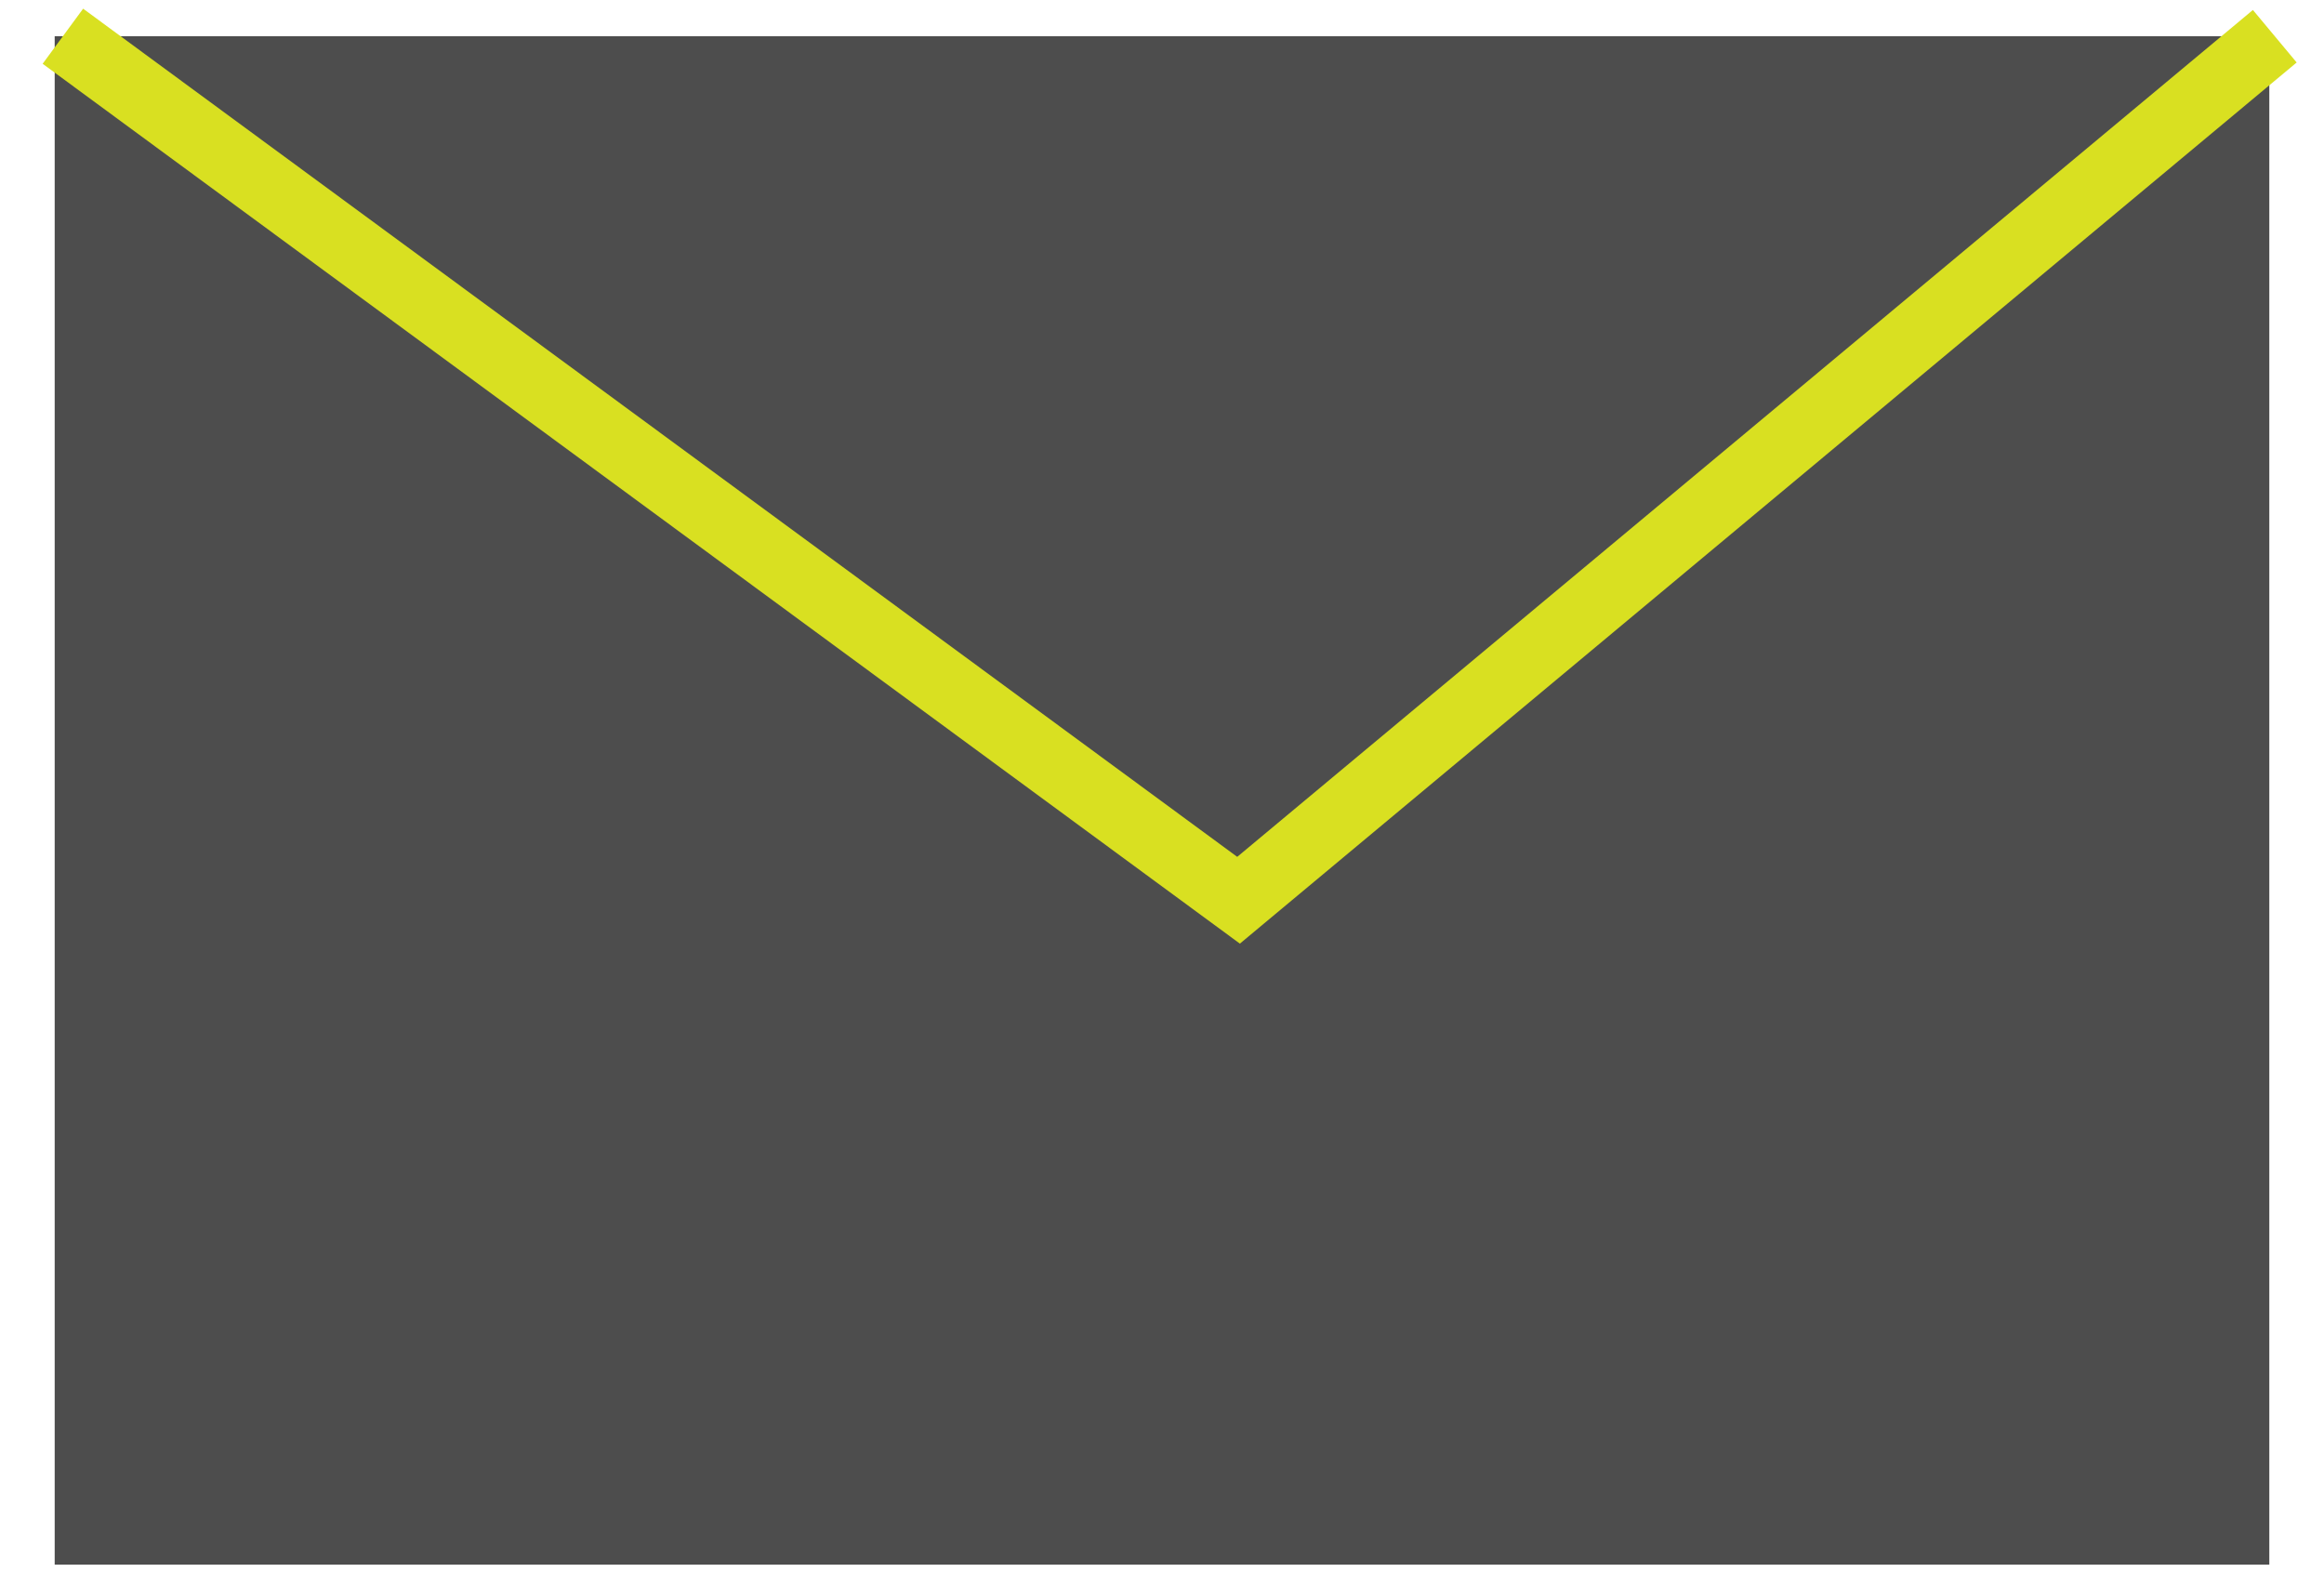 <svg id="レイヤー_1" data-name="レイヤー 1" xmlns="http://www.w3.org/2000/svg" viewBox="0 0 34 23"><defs><style>.cls-1{fill:#4d4d4d;}.cls-2{fill:none;stroke:#d9e021;stroke-miterlimit:10;fill-rule:evenodd;}</style></defs><rect class="cls-1" x="0.8" y="0.53" width="32.4" height="22.36"/><polyline class="cls-2" points="0.92 0.53 18.12 13.17 33.28 0.53"/></svg>